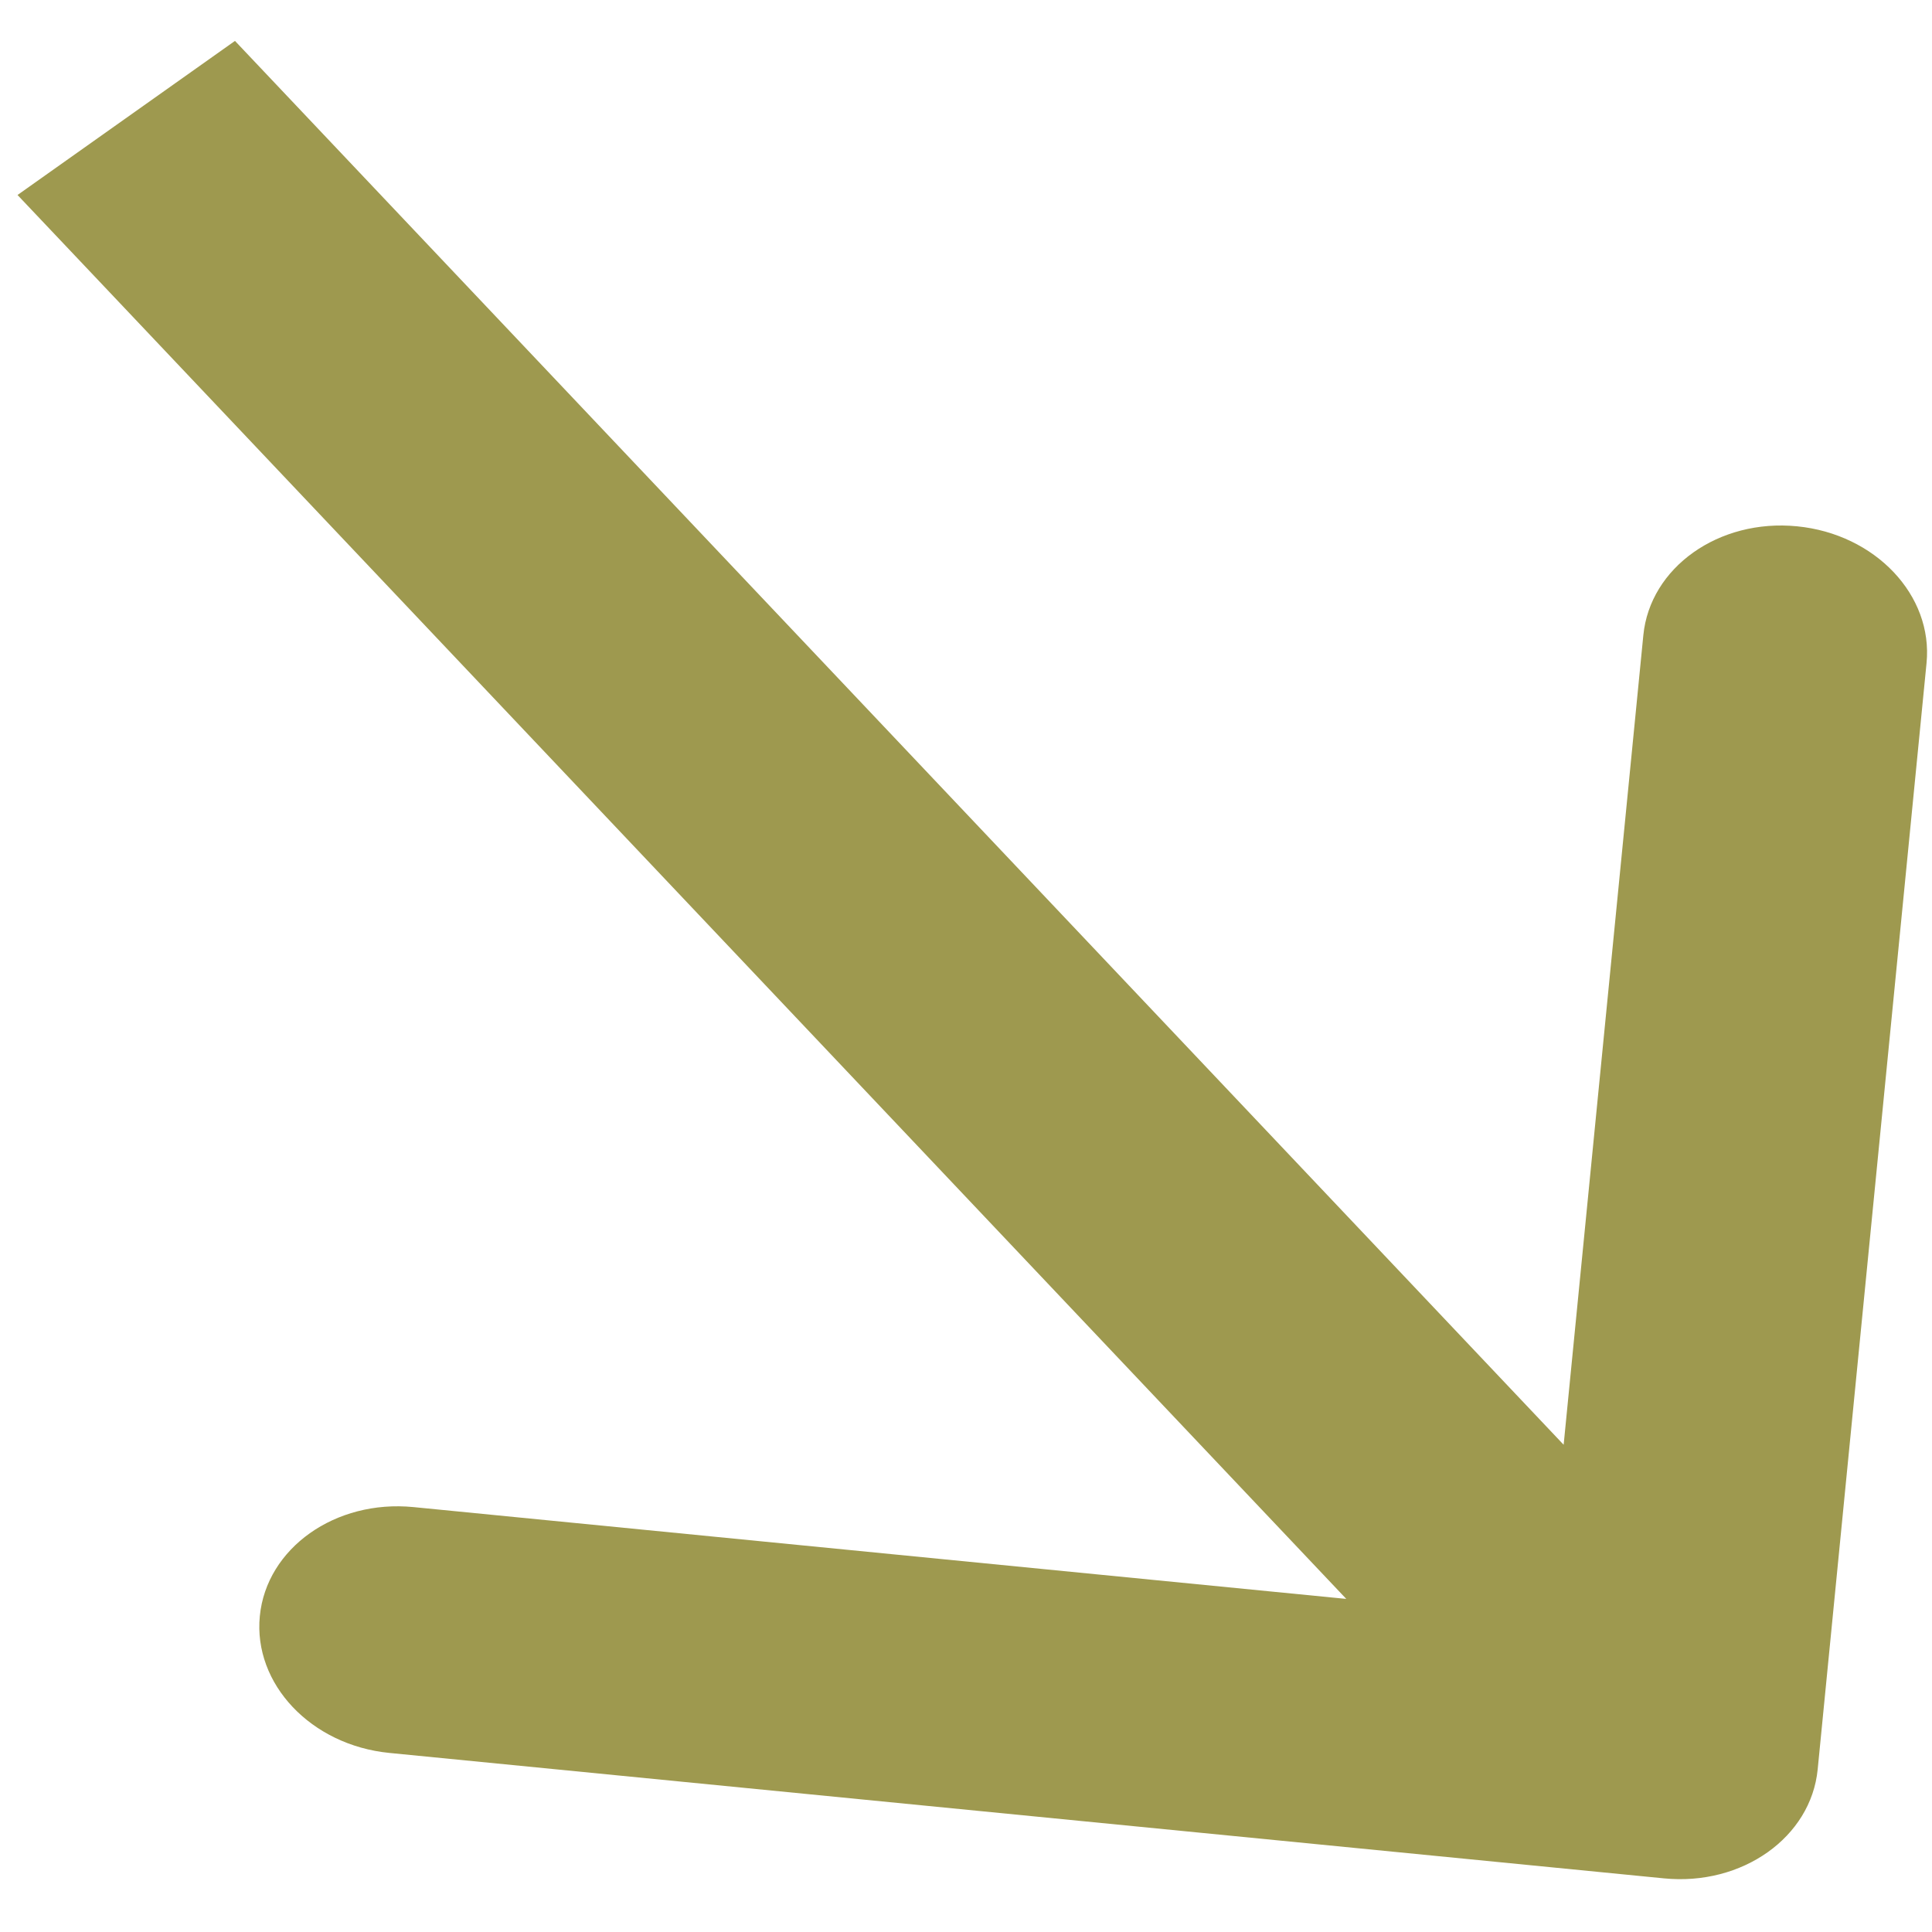 <?xml version="1.0" encoding="UTF-8"?> <svg xmlns="http://www.w3.org/2000/svg" width="29" height="29" viewBox="0 0 29 29" fill="none"> <path d="M24.977 28.195C26.151 28.311 27.184 27.578 27.284 26.559L28.918 9.954C29.019 8.935 28.148 8.015 26.974 7.9C25.8 7.784 24.767 8.517 24.667 9.536L23.214 24.296L6.207 22.622C5.033 22.506 4 23.239 3.9 24.258C3.8 25.277 4.67 26.196 5.844 26.312L24.977 28.195ZM4.901 2.066L3.527 0.614L0.263 2.927L1.638 4.379L4.901 2.066ZM26.79 25.193L4.901 2.066L1.638 4.379L23.527 27.507L26.79 25.193Z" fill="#9E994F"></path> </svg> 